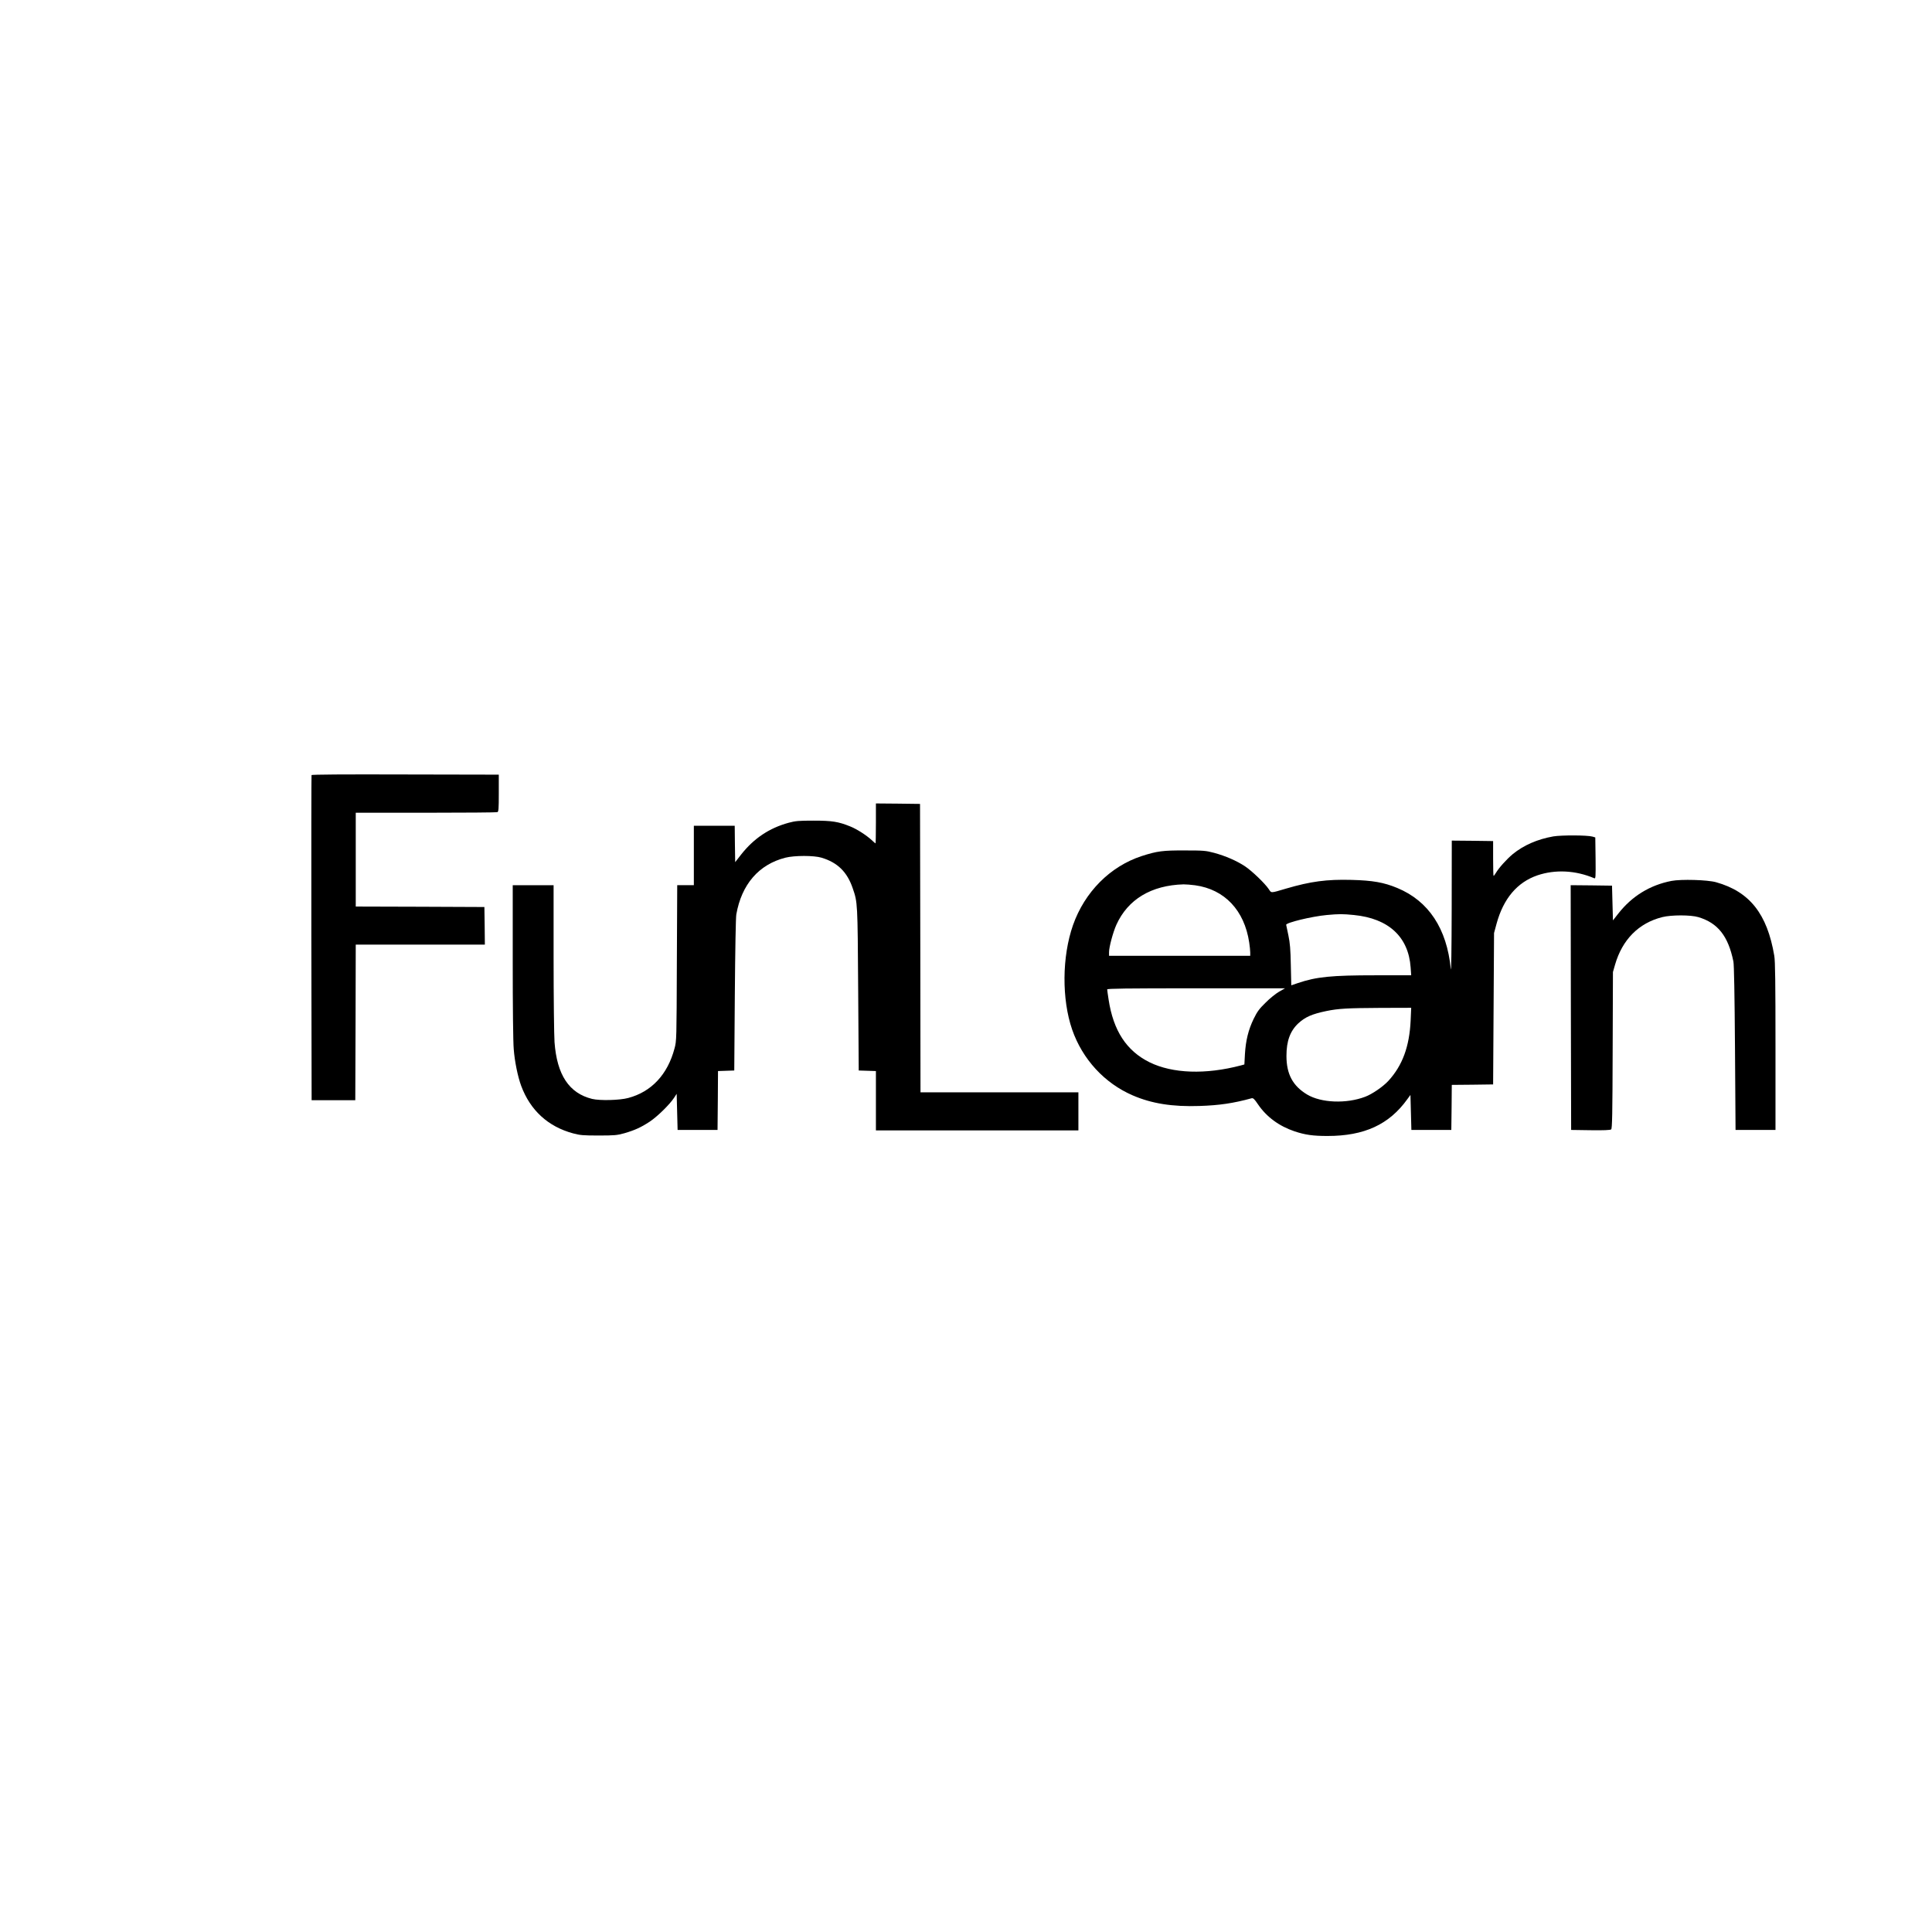 <?xml version="1.0" standalone="no"?>
<!DOCTYPE svg PUBLIC "-//W3C//DTD SVG 20010904//EN"
 "http://www.w3.org/TR/2001/REC-SVG-20010904/DTD/svg10.dtd">
<svg version="1.0" xmlns="http://www.w3.org/2000/svg"
 width="2080pt" height="2080pt" viewBox="0 0 2080 2080"
 preserveAspectRatio="xMidYMid meet">
<g transform="translate(0,2080) scale(0.1,-0.1)"
fill="#000000" stroke="none">
<path d="M3354 12455 c-2 -5 -3 -795 -2 -1755 l3 -1745 235 0 235 0 3 838 2
837 695 0 695 0 -2 203 -3 202 -692 3 -693 2 0 505 0 505 754 0 c415 0 761 3
770 6 14 5 16 33 16 205 l0 199 -1006 2 c-664 2 -1008 0 -1010 -7z"/>
<path d="M9430 11935 c0 -118 -2 -215 -4 -215 -2 0 -21 16 -42 36 -55 51 -159
118 -229 146 -128 52 -196 63 -395 63 -162 0 -195 -3 -270 -23 -208 -57 -374
-168 -511 -342 l-64 -82 -3 196 -2 196 -220 0 -220 0 0 -320 0 -320 -90 0 -89
0 -4 -837 c-3 -825 -3 -839 -25 -920 -74 -281 -249 -468 -499 -534 -92 -25
-306 -30 -388 -10 -248 61 -379 258 -405 611 -5 69 -10 477 -10 908 l0 782
-220 0 -220 0 0 -819 c0 -487 4 -872 11 -948 10 -132 44 -296 80 -393 98 -264
289 -439 559 -512 75 -20 108 -23 275 -23 170 0 199 3 275 24 114 33 180 63
276 126 83 56 212 182 261 256 l28 43 5 -195 5 -194 215 0 215 0 3 317 2 317
88 3 87 3 6 810 c4 489 10 834 16 870 57 324 242 538 528 611 98 25 308 25
390 0 172 -52 276 -153 336 -331 52 -151 52 -151 58 -1085 l6 -875 93 -3 92
-3 0 -319 0 -320 1090 0 1090 0 0 205 0 205 -850 0 -850 0 -2 1553 -3 1552
-237 3 -238 2 0 -215z"/>
<path d="M16722 11795 c-171 -30 -320 -96 -435 -190 -66 -55 -150 -148 -183
-204 -10 -17 -21 -31 -24 -31 -3 0 -5 84 -5 187 l0 188 -222 3 -223 2 -1 -732
c-1 -451 -5 -700 -10 -648 -42 432 -238 730 -576 870 -144 60 -264 81 -493 87
-267 7 -439 -16 -705 -94 -169 -50 -156 -49 -185 -6 -42 63 -181 196 -257 247
-92 60 -207 110 -331 144 -90 24 -113 26 -317 26 -236 1 -297 -7 -462 -60
-341 -111 -615 -387 -741 -744 -119 -340 -122 -797 -9 -1125 111 -319 348
-577 652 -708 203 -88 427 -124 720 -114 214 7 363 29 560 83 17 4 30 -8 69
-66 92 -135 227 -234 393 -290 115 -38 197 -50 355 -50 396 0 664 123 860 397
l33 45 5 -188 5 -189 215 0 215 0 3 242 2 243 223 2 222 3 5 815 5 815 27 100
c74 271 222 446 440 521 192 65 411 54 611 -31 16 -7 17 6 15 216 l-3 223 -30
9 c-55 16 -333 17 -423 2z m-3855 -526 c317 -44 530 -269 582 -616 6 -39 11
-88 11 -107 l0 -36 -760 0 -760 0 0 39 c0 55 43 215 79 295 124 274 376 425
723 435 26 0 82 -4 125 -10z m1709 -320 c374 -37 588 -235 611 -565 l6 -84
-380 0 c-483 0 -639 -16 -841 -84 l-70 -24 -5 217 c-3 169 -9 239 -26 320 -12
58 -23 109 -24 114 -5 23 275 91 438 106 132 12 170 12 291 0z m-806 -826
c-36 -21 -102 -74 -146 -119 -68 -66 -90 -97 -128 -175 -56 -116 -84 -230 -93
-377 l-6 -112 -36 -10 c-383 -101 -738 -88 -986 34 -247 123 -389 339 -440
676 -8 52 -15 101 -15 108 0 9 198 12 957 12 l958 0 -65 -37z m1417 -310 c-13
-280 -88 -484 -239 -649 -59 -64 -176 -144 -251 -172 -203 -77 -473 -66 -624
24 -155 93 -223 220 -223 416 0 159 39 267 127 350 75 69 148 101 302 133 131
27 228 32 580 34 l334 1 -6 -137z"/>
<path d="M17995 11316 c-231 -45 -424 -163 -571 -350 l-59 -75 -5 187 -5 187
-223 3 -222 2 2 -1317 3 -1318 209 -3 c142 -2 213 1 222 9 11 9 14 162 16 852
l3 842 23 80 c78 269 254 447 507 511 98 25 308 25 390 0 210 -63 321 -204
377 -478 7 -35 13 -358 17 -933 l6 -880 215 0 215 0 0 900 c0 683 -3 918 -13
975 -76 452 -266 691 -627 792 -92 26 -376 34 -480 14z"/>
</g>
</svg>
